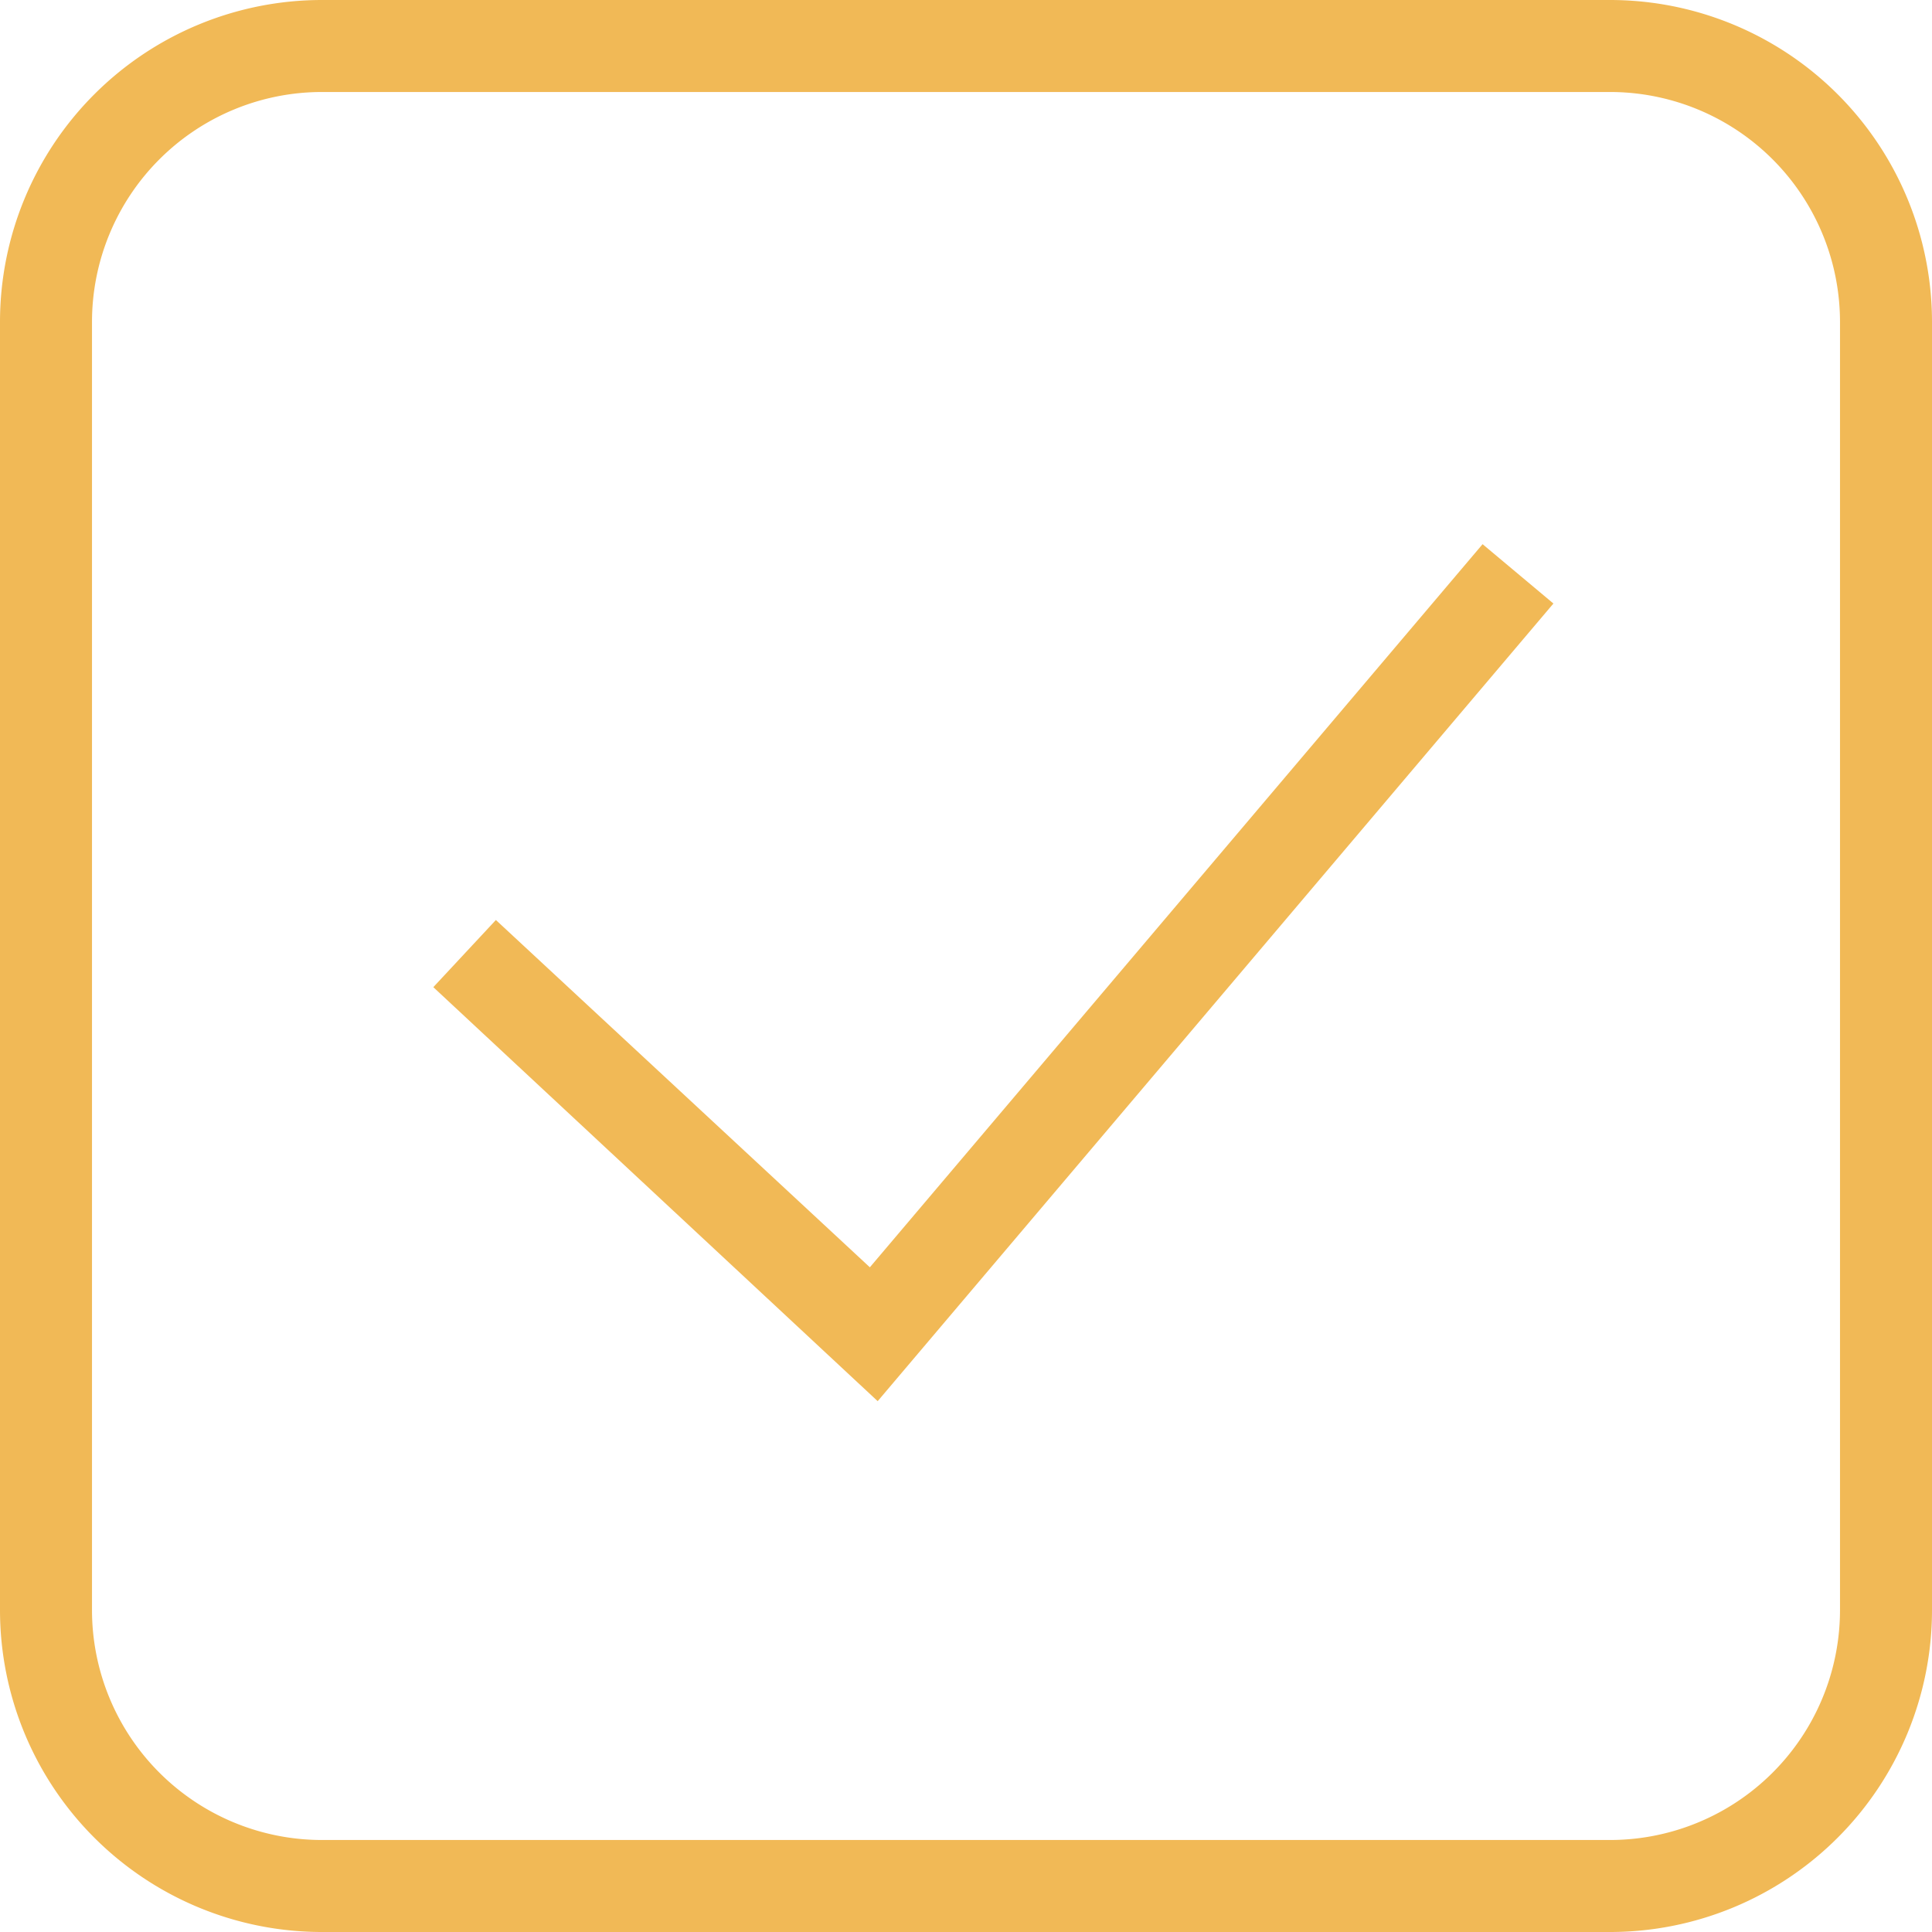 <svg xmlns="http://www.w3.org/2000/svg" width="42" height="42" viewBox="0 0 42 42"><path d="M11,4a7,7,0,0,0-7,7V39a7,7,0,0,0,7,7H39a7,7,0,0,0,7-7V11a7,7,0,0,0-7-7Zm0,2H39a5,5,0,0,1,5,5V39a5,5,0,0,1-5,5H11a5,5,0,0,1-5-5V11A5,5,0,0,1,11,6Zm25.23,9.83L22.91,31.55,14.78,24l-1.36,1.46,9.66,9L37.77,17.12Z" transform="translate(-4 -4)" fill="#f1b956"/></svg>
